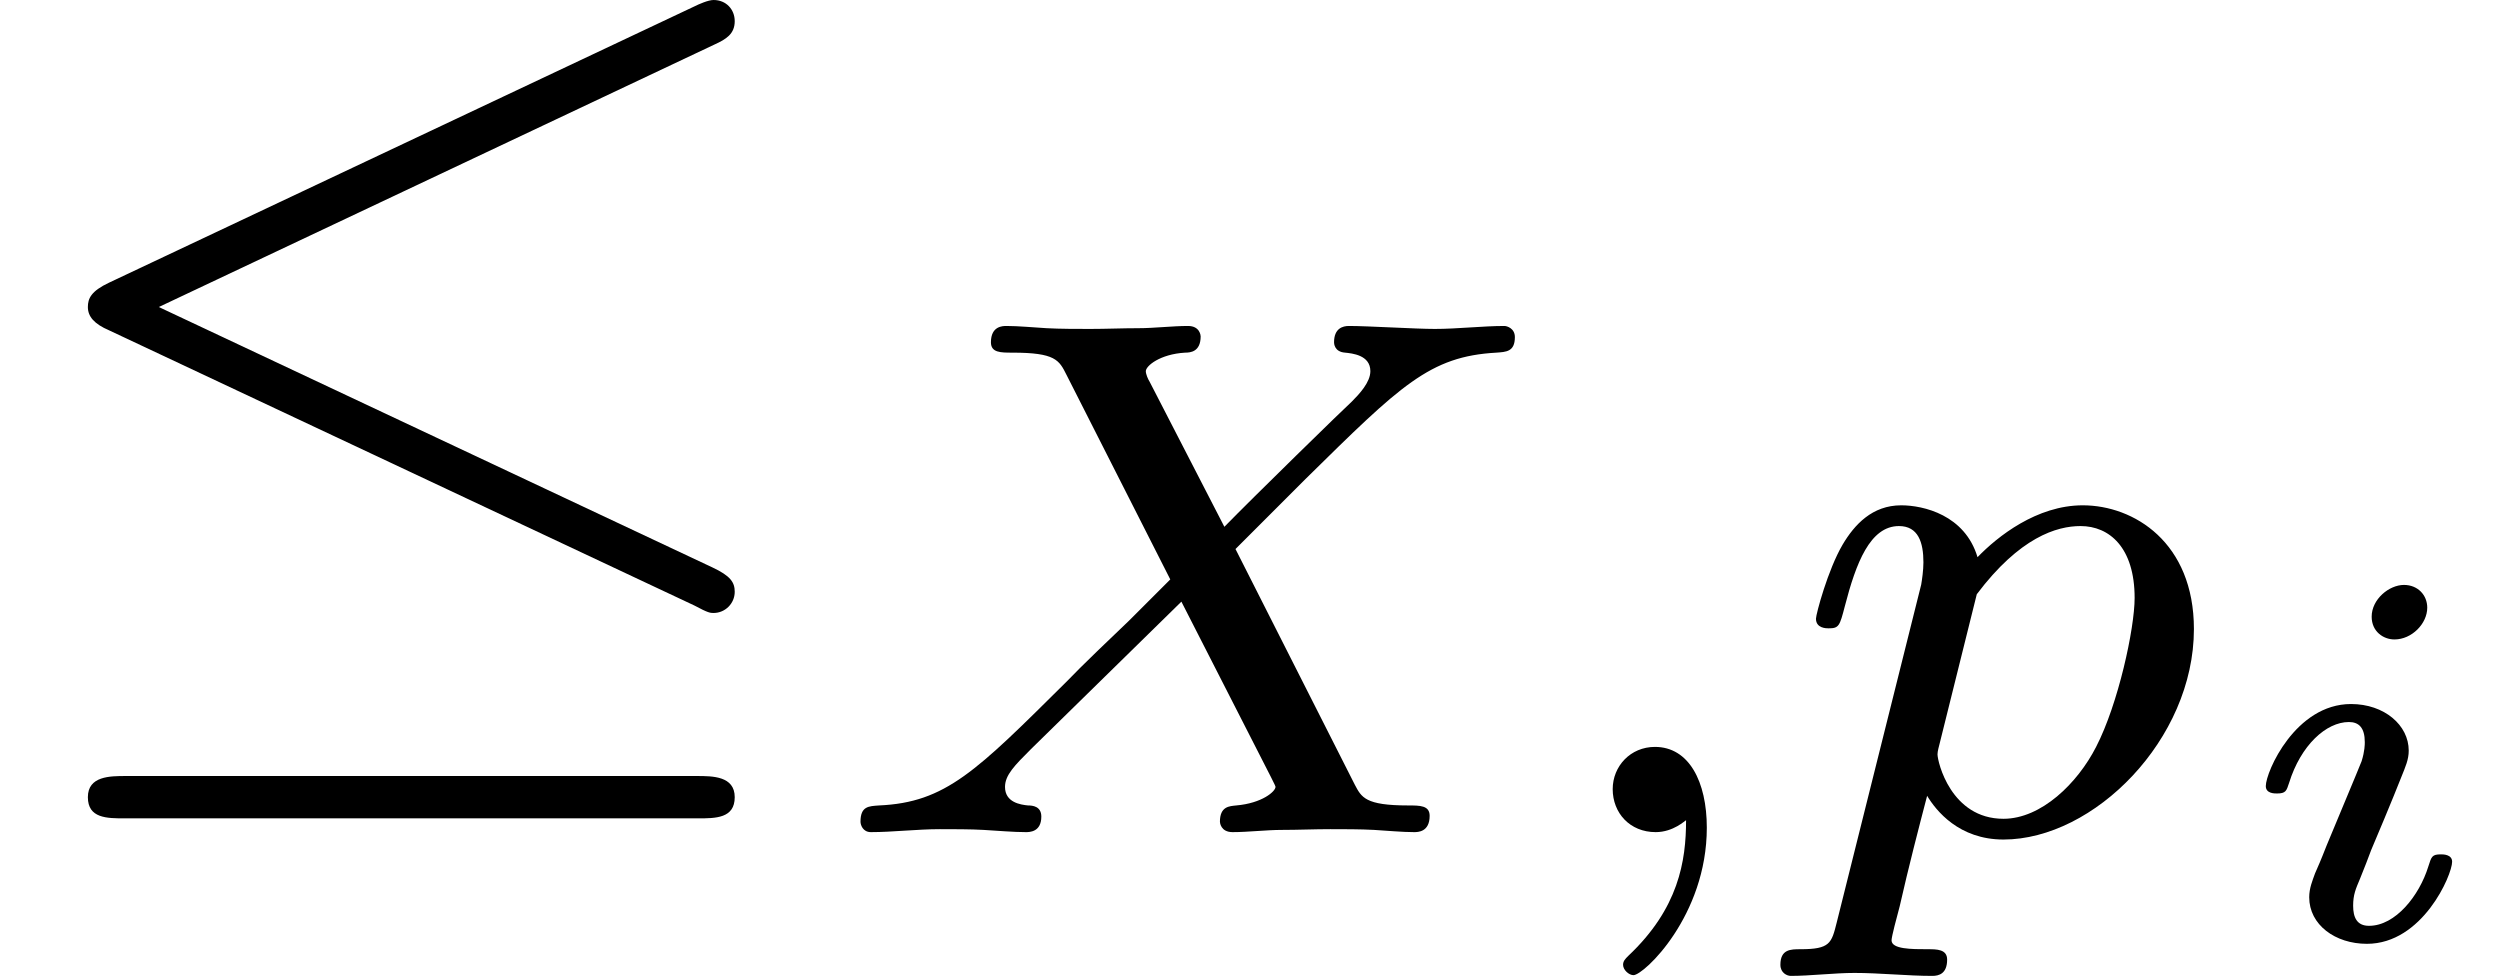 <?xml version='1.0' encoding='ISO-8859-1'?>
<!DOCTYPE svg PUBLIC "-//W3C//DTD SVG 1.1//EN" "http://www.w3.org/Graphics/SVG/1.1/DTD/svg11.dtd">
<!-- This file was generated by dvisvgm 1.0.11 () -->
<!-- Tue Jun 30 02:19:45 2020 -->
<svg height='11.065pt' version='1.1' viewBox='92.4 67.968 28.337 11.065' width='28.337pt' xmlns='http://www.w3.org/2000/svg' xmlns:xlink='http://www.w3.org/1999/xlink'>
<defs>
<path d='M1.477 -0.112C1.477 0.273 1.407 0.721 0.931 1.169C0.903 1.197 0.882 1.218 0.882 1.253C0.882 1.302 0.938 1.351 0.98 1.351C1.078 1.351 1.673 0.791 1.673 -0.042C1.673 -0.476 1.505 -0.805 1.183 -0.805C0.952 -0.805 0.784 -0.623 0.784 -0.406C0.784 -0.182 0.945 0 1.19 0C1.358 0 1.47 -0.112 1.477 -0.112Z' id='g1-59'/>
<path d='M3.892 -2.674L4.557 -3.339C5.453 -4.221 5.726 -4.494 6.356 -4.529C6.447 -4.536 6.531 -4.536 6.531 -4.676C6.531 -4.76 6.454 -4.781 6.433 -4.781C6.23 -4.781 5.985 -4.753 5.775 -4.753C5.593 -4.753 5.145 -4.781 4.963 -4.781C4.907 -4.781 4.823 -4.76 4.823 -4.627C4.823 -4.62 4.823 -4.536 4.928 -4.529C4.991 -4.522 5.166 -4.508 5.166 -4.354C5.166 -4.249 5.061 -4.137 4.991 -4.067C4.935 -4.018 4.046 -3.15 3.787 -2.884L3.08 -4.256C3.066 -4.277 3.045 -4.326 3.045 -4.354C3.045 -4.403 3.178 -4.515 3.416 -4.529C3.465 -4.529 3.563 -4.536 3.563 -4.683C3.563 -4.69 3.556 -4.781 3.444 -4.781C3.297 -4.781 3.122 -4.76 2.975 -4.76S2.667 -4.753 2.52 -4.753C2.401 -4.753 2.233 -4.753 2.107 -4.76C1.988 -4.767 1.841 -4.781 1.729 -4.781C1.694 -4.781 1.582 -4.781 1.582 -4.627C1.582 -4.529 1.673 -4.529 1.785 -4.529C2.191 -4.529 2.226 -4.459 2.296 -4.319L3.276 -2.387L2.884 -1.995C2.751 -1.869 2.422 -1.554 2.296 -1.421C1.442 -0.574 1.155 -0.28 0.525 -0.252C0.427 -0.245 0.35 -0.245 0.35 -0.098C0.35 -0.07 0.371 0 0.448 0C0.651 0 0.889 -0.028 1.099 -0.028C1.218 -0.028 1.393 -0.028 1.512 -0.021C1.638 -0.014 1.792 0 1.911 0C1.946 0 2.058 0 2.058 -0.147C2.058 -0.245 1.974 -0.252 1.932 -0.252C1.862 -0.259 1.715 -0.28 1.715 -0.427C1.715 -0.539 1.806 -0.63 1.96 -0.784L3.381 -2.177L4.228 -0.518C4.263 -0.448 4.27 -0.434 4.27 -0.427C4.27 -0.385 4.144 -0.273 3.899 -0.252C3.836 -0.245 3.745 -0.245 3.745 -0.098C3.745 -0.091 3.752 0 3.864 0C4.011 0 4.186 -0.021 4.333 -0.021S4.641 -0.028 4.788 -0.028C4.907 -0.028 5.075 -0.028 5.201 -0.021C5.32 -0.014 5.467 0 5.579 0C5.614 0 5.726 0 5.726 -0.154C5.726 -0.252 5.635 -0.252 5.523 -0.252C5.117 -0.252 5.082 -0.329 5.019 -0.448L3.892 -2.674Z' id='g1-88'/>
<path d='M0.525 0.854C0.476 1.05 0.462 1.106 0.182 1.106C0.091 1.106 -0.007 1.106 -0.007 1.253C-0.007 1.33 0.056 1.358 0.091 1.358C0.273 1.358 0.504 1.33 0.693 1.33C0.931 1.33 1.197 1.358 1.428 1.358C1.491 1.358 1.568 1.337 1.568 1.204C1.568 1.106 1.47 1.106 1.386 1.106C1.232 1.106 1.043 1.106 1.043 1.022C1.043 0.987 1.092 0.805 1.12 0.7C1.204 0.329 1.302 -0.049 1.379 -0.343C1.463 -0.203 1.68 0.07 2.1 0.07C2.954 0.07 3.899 -0.875 3.899 -1.918C3.899 -2.737 3.332 -3.087 2.849 -3.087C2.415 -3.087 2.044 -2.793 1.855 -2.597C1.736 -2.996 1.344 -3.087 1.134 -3.087C0.861 -3.087 0.693 -2.905 0.581 -2.716C0.441 -2.478 0.329 -2.058 0.329 -2.016C0.329 -1.925 0.427 -1.925 0.448 -1.925C0.546 -1.925 0.553 -1.946 0.602 -2.135C0.707 -2.541 0.84 -2.891 1.113 -2.891C1.295 -2.891 1.344 -2.737 1.344 -2.548C1.344 -2.471 1.33 -2.38 1.323 -2.338L0.525 0.854ZM1.848 -2.247C2.254 -2.786 2.604 -2.891 2.828 -2.891C3.101 -2.891 3.339 -2.688 3.339 -2.212C3.339 -1.925 3.185 -1.211 2.975 -0.805C2.8 -0.462 2.457 -0.126 2.1 -0.126C1.603 -0.126 1.477 -0.665 1.477 -0.735C1.477 -0.763 1.491 -0.812 1.498 -0.84L1.848 -2.247Z' id='g1-112'/>
<path d='M6.75 -5.94C6.86 -5.99 6.94 -6.04 6.94 -6.16C6.94 -6.27 6.86 -6.36 6.74 -6.36C6.69 -6.36 6.6 -6.32 6.56 -6.3L1.03 -3.69C0.86 -3.61 0.83 -3.54 0.83 -3.46C0.83 -3.37 0.89 -3.3 1.03 -3.24L6.56 -0.64C6.69 -0.57 6.71 -0.57 6.74 -0.57C6.85 -0.57 6.94 -0.66 6.94 -0.77C6.94 -0.86 6.9 -0.92 6.73 -1L1.5 -3.46L6.75 -5.94ZM6.59 1.37C6.76 1.37 6.94 1.37 6.94 1.17S6.73 0.97 6.58 0.97H1.19C1.04 0.97 0.83 0.97 0.83 1.17S1.01 1.37 1.18 1.37H6.59Z' id='g0-20'/>
<path d='M1.98 -3.12C1.98 -3.24 1.89 -3.335 1.76 -3.335C1.62 -3.335 1.455 -3.2 1.455 -3.035C1.455 -2.895 1.565 -2.82 1.67 -2.82C1.835 -2.82 1.98 -2.97 1.98 -3.12ZM2.215 -0.72C2.215 -0.79 2.13 -0.79 2.11 -0.79C2.025 -0.79 2.02 -0.77 1.99 -0.675C1.905 -0.4 1.68 -0.115 1.43 -0.115C1.315 -0.115 1.28 -0.195 1.28 -0.305C1.28 -0.41 1.305 -0.465 1.345 -0.56C1.385 -0.66 1.425 -0.76 1.45 -0.83C1.47 -0.875 1.665 -1.34 1.735 -1.52C1.775 -1.62 1.805 -1.685 1.805 -1.77C1.805 -2.01 1.575 -2.21 1.26 -2.21C0.735 -2.21 0.455 -1.57 0.455 -1.435C0.455 -1.365 0.535 -1.365 0.56 -1.365C0.645 -1.365 0.65 -1.39 0.675 -1.465C0.785 -1.82 1.025 -2.04 1.24 -2.04C1.335 -2.04 1.39 -1.985 1.39 -1.85C1.39 -1.83 1.39 -1.765 1.36 -1.67C1.325 -1.58 1.1 -1.045 1.03 -0.875C0.995 -0.79 0.995 -0.78 0.92 -0.61C0.895 -0.54 0.865 -0.47 0.865 -0.385C0.865 -0.125 1.11 0.055 1.41 0.055C1.935 0.055 2.215 -0.595 2.215 -0.72Z' id='g2-105'/>
</defs>
<g id='page1' transform='matrix(1.2 0 0 1.2 0 0)'>
<use x='77' xlink:href='#g0-20' y='63'/>
<use x='84.778' xlink:href='#g1-88' y='64.5'/>
<use x='91.449' xlink:href='#g1-59' y='64.5'/>
<use x='93.824' xlink:href='#g1-112' y='64.5'/>
<use x='97.947' xlink:href='#g2-105' y='65.5'/>
</g>
</svg>

